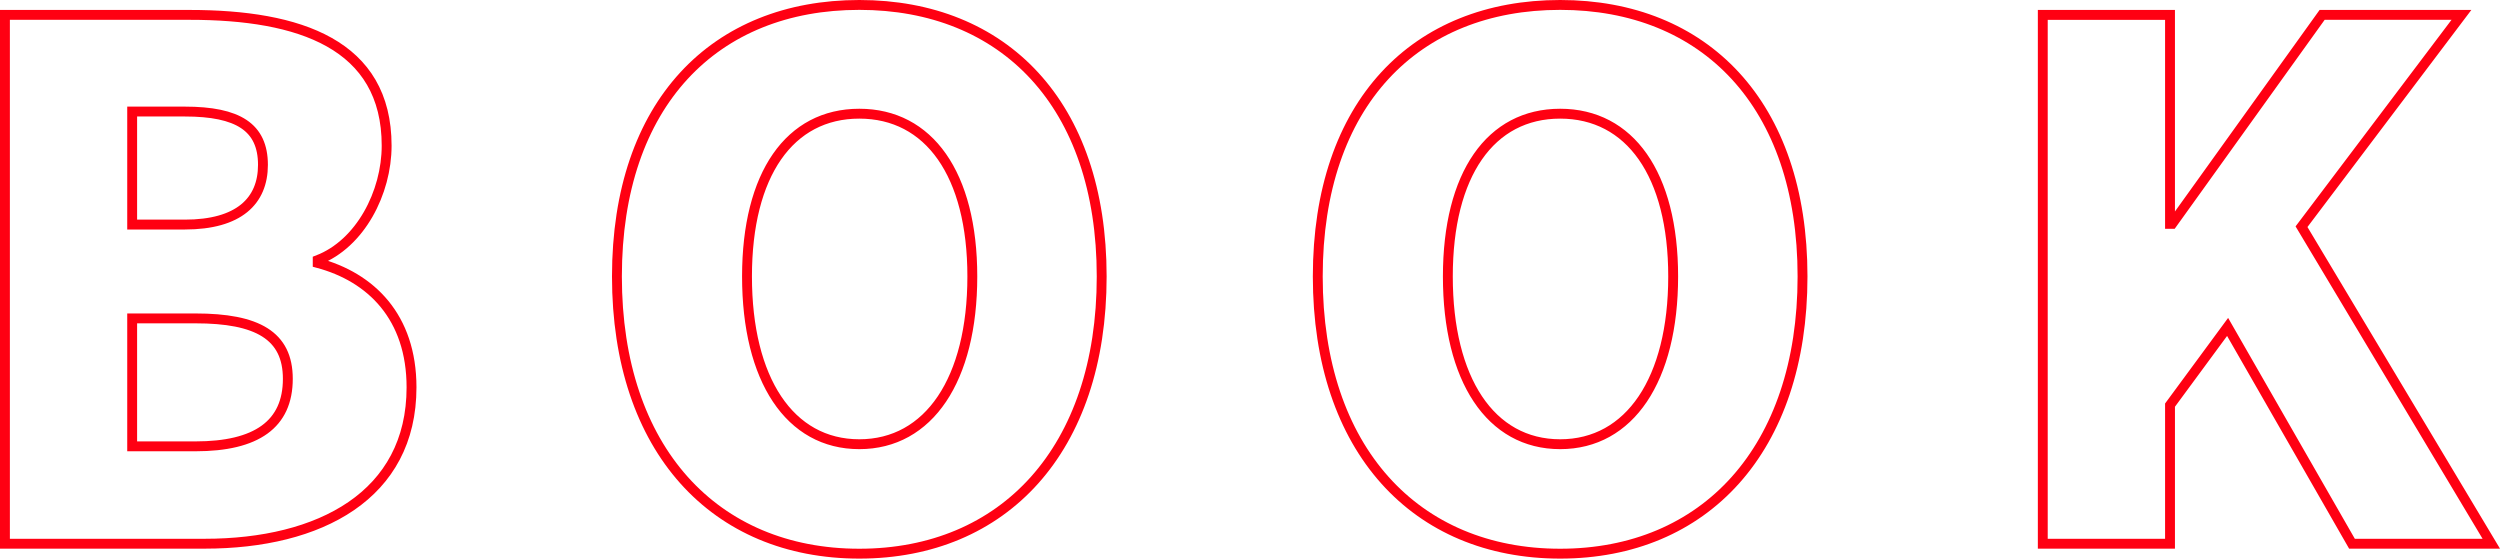 <?xml version="1.0" encoding="UTF-8"?> <svg xmlns="http://www.w3.org/2000/svg" width="759.714" height="169.752" viewBox="0 0 759.714 169.752"><path id="text_book" d="M18.576,0h60.7c34.992,0,62.856-14.688,62.856-47.52,0-21.384-12.312-33.48-28.512-37.8v-.864c12.96-4.968,20.952-20.52,20.952-34.776,0-30.888-26.568-39.744-59.832-39.744H18.576ZM57.24-96.984v-34.344H73.224c16.2,0,23.76,4.752,23.76,16.2,0,11.016-7.344,18.144-23.76,18.144Zm0,67.392v-38.88H76.464c18.792,0,28.08,5.184,28.08,18.36,0,13.824-9.5,20.52-28.08,20.52ZM278.208,3.024c43.848,0,73.656-31.536,73.656-84.24,0-52.488-29.808-82.512-73.656-82.512s-73.656,29.808-73.656,82.512S234.36,3.024,278.208,3.024Zm0-33.264c-21.168,0-34.128-19.656-34.128-50.976,0-31.1,12.96-49.464,34.128-49.464s34.344,18.36,34.344,49.464C312.552-49.9,299.376-30.24,278.208-30.24ZM491.184,3.024c43.848,0,73.656-31.536,73.656-84.24,0-52.488-29.808-82.512-73.656-82.512s-73.656,29.808-73.656,82.512S447.336,3.024,491.184,3.024Zm0-33.264c-21.168,0-34.128-19.656-34.128-50.976,0-31.1,12.96-49.464,34.128-49.464s34.344,18.36,34.344,49.464C525.528-49.9,512.352-30.24,491.184-30.24ZM637.848,0h38.664V-42.12l17.5-23.76L731.808,0h42.336L716.472-96.336l48.6-64.368H722.736L677.16-97.2h-.648v-63.5H637.848Z" transform="translate(-17.076 165.228)" fill="none" stroke="#ff0012" stroke-width="3"></path></svg> 